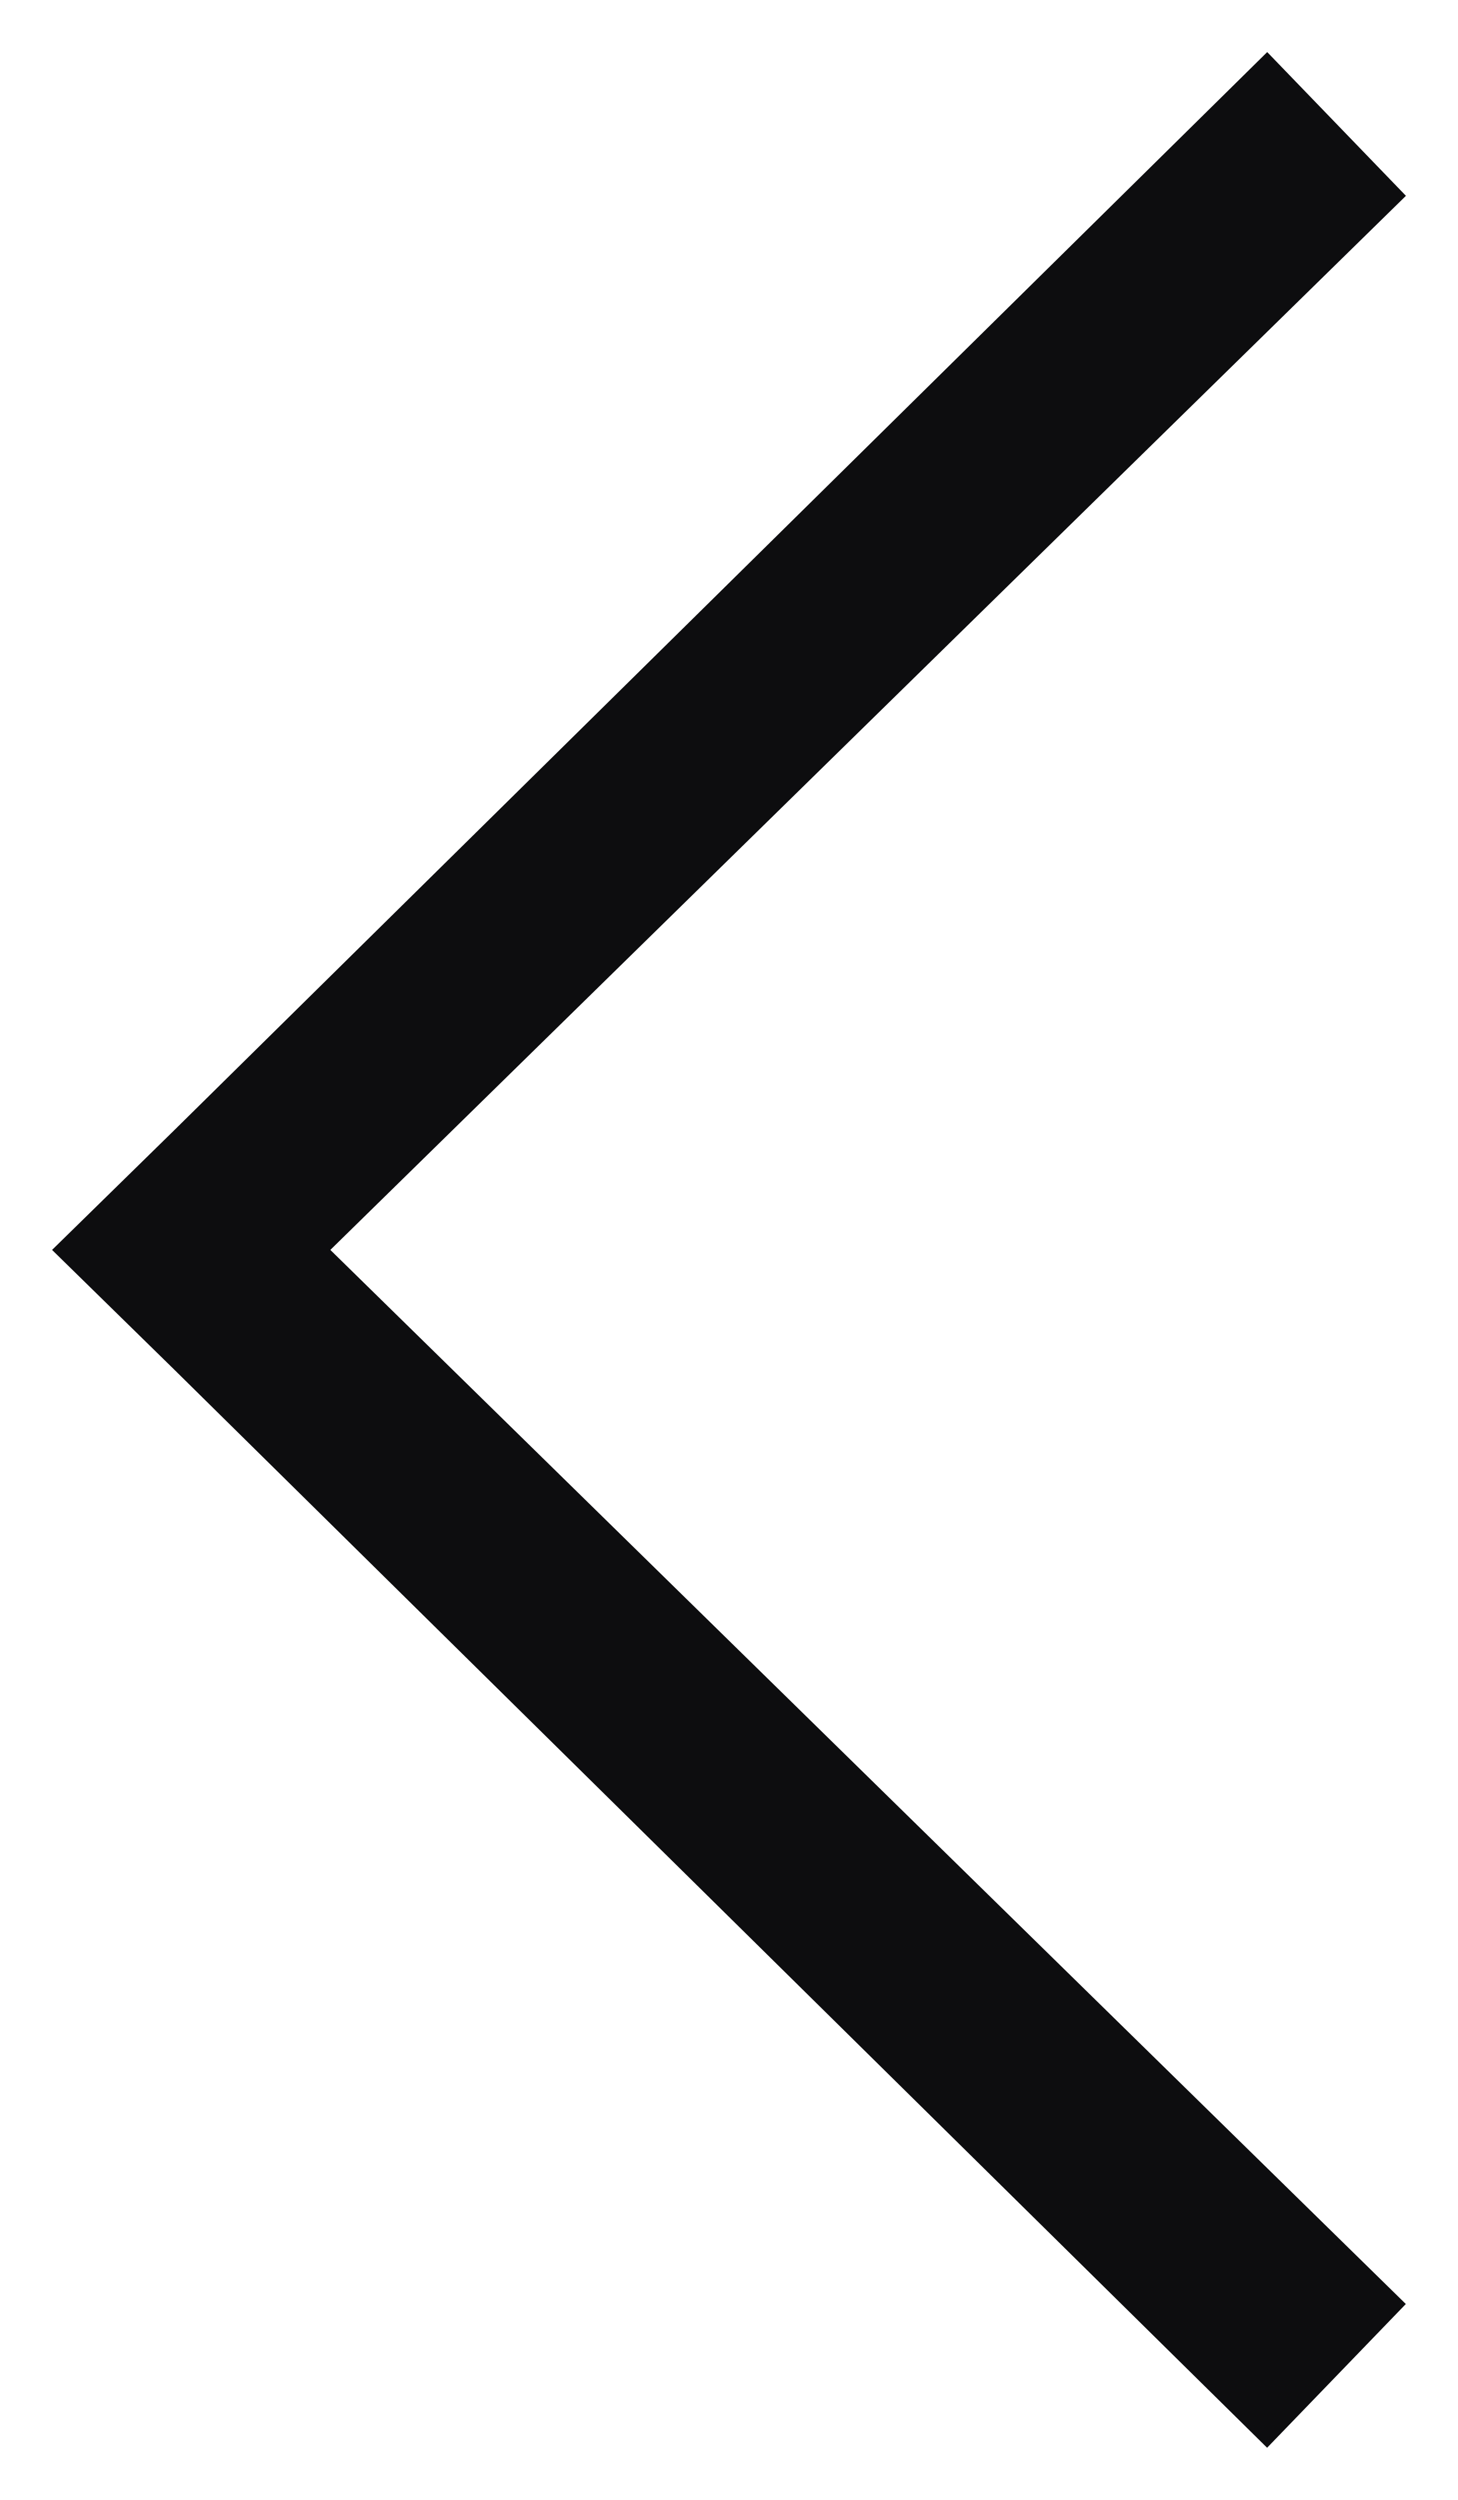 <svg width="14" height="24" viewBox="0 0 14 24" fill="none" xmlns="http://www.w3.org/2000/svg">
<path fill-rule="evenodd" clip-rule="evenodd" d="M1.674 10.85L0.5 12L1.674 13.15L12.167 23.5L13.499 22.12L3.172 12L13.5 1.88L12.168 0.5L1.674 10.85Z" fill="#0D0D0F"/>
</svg>
